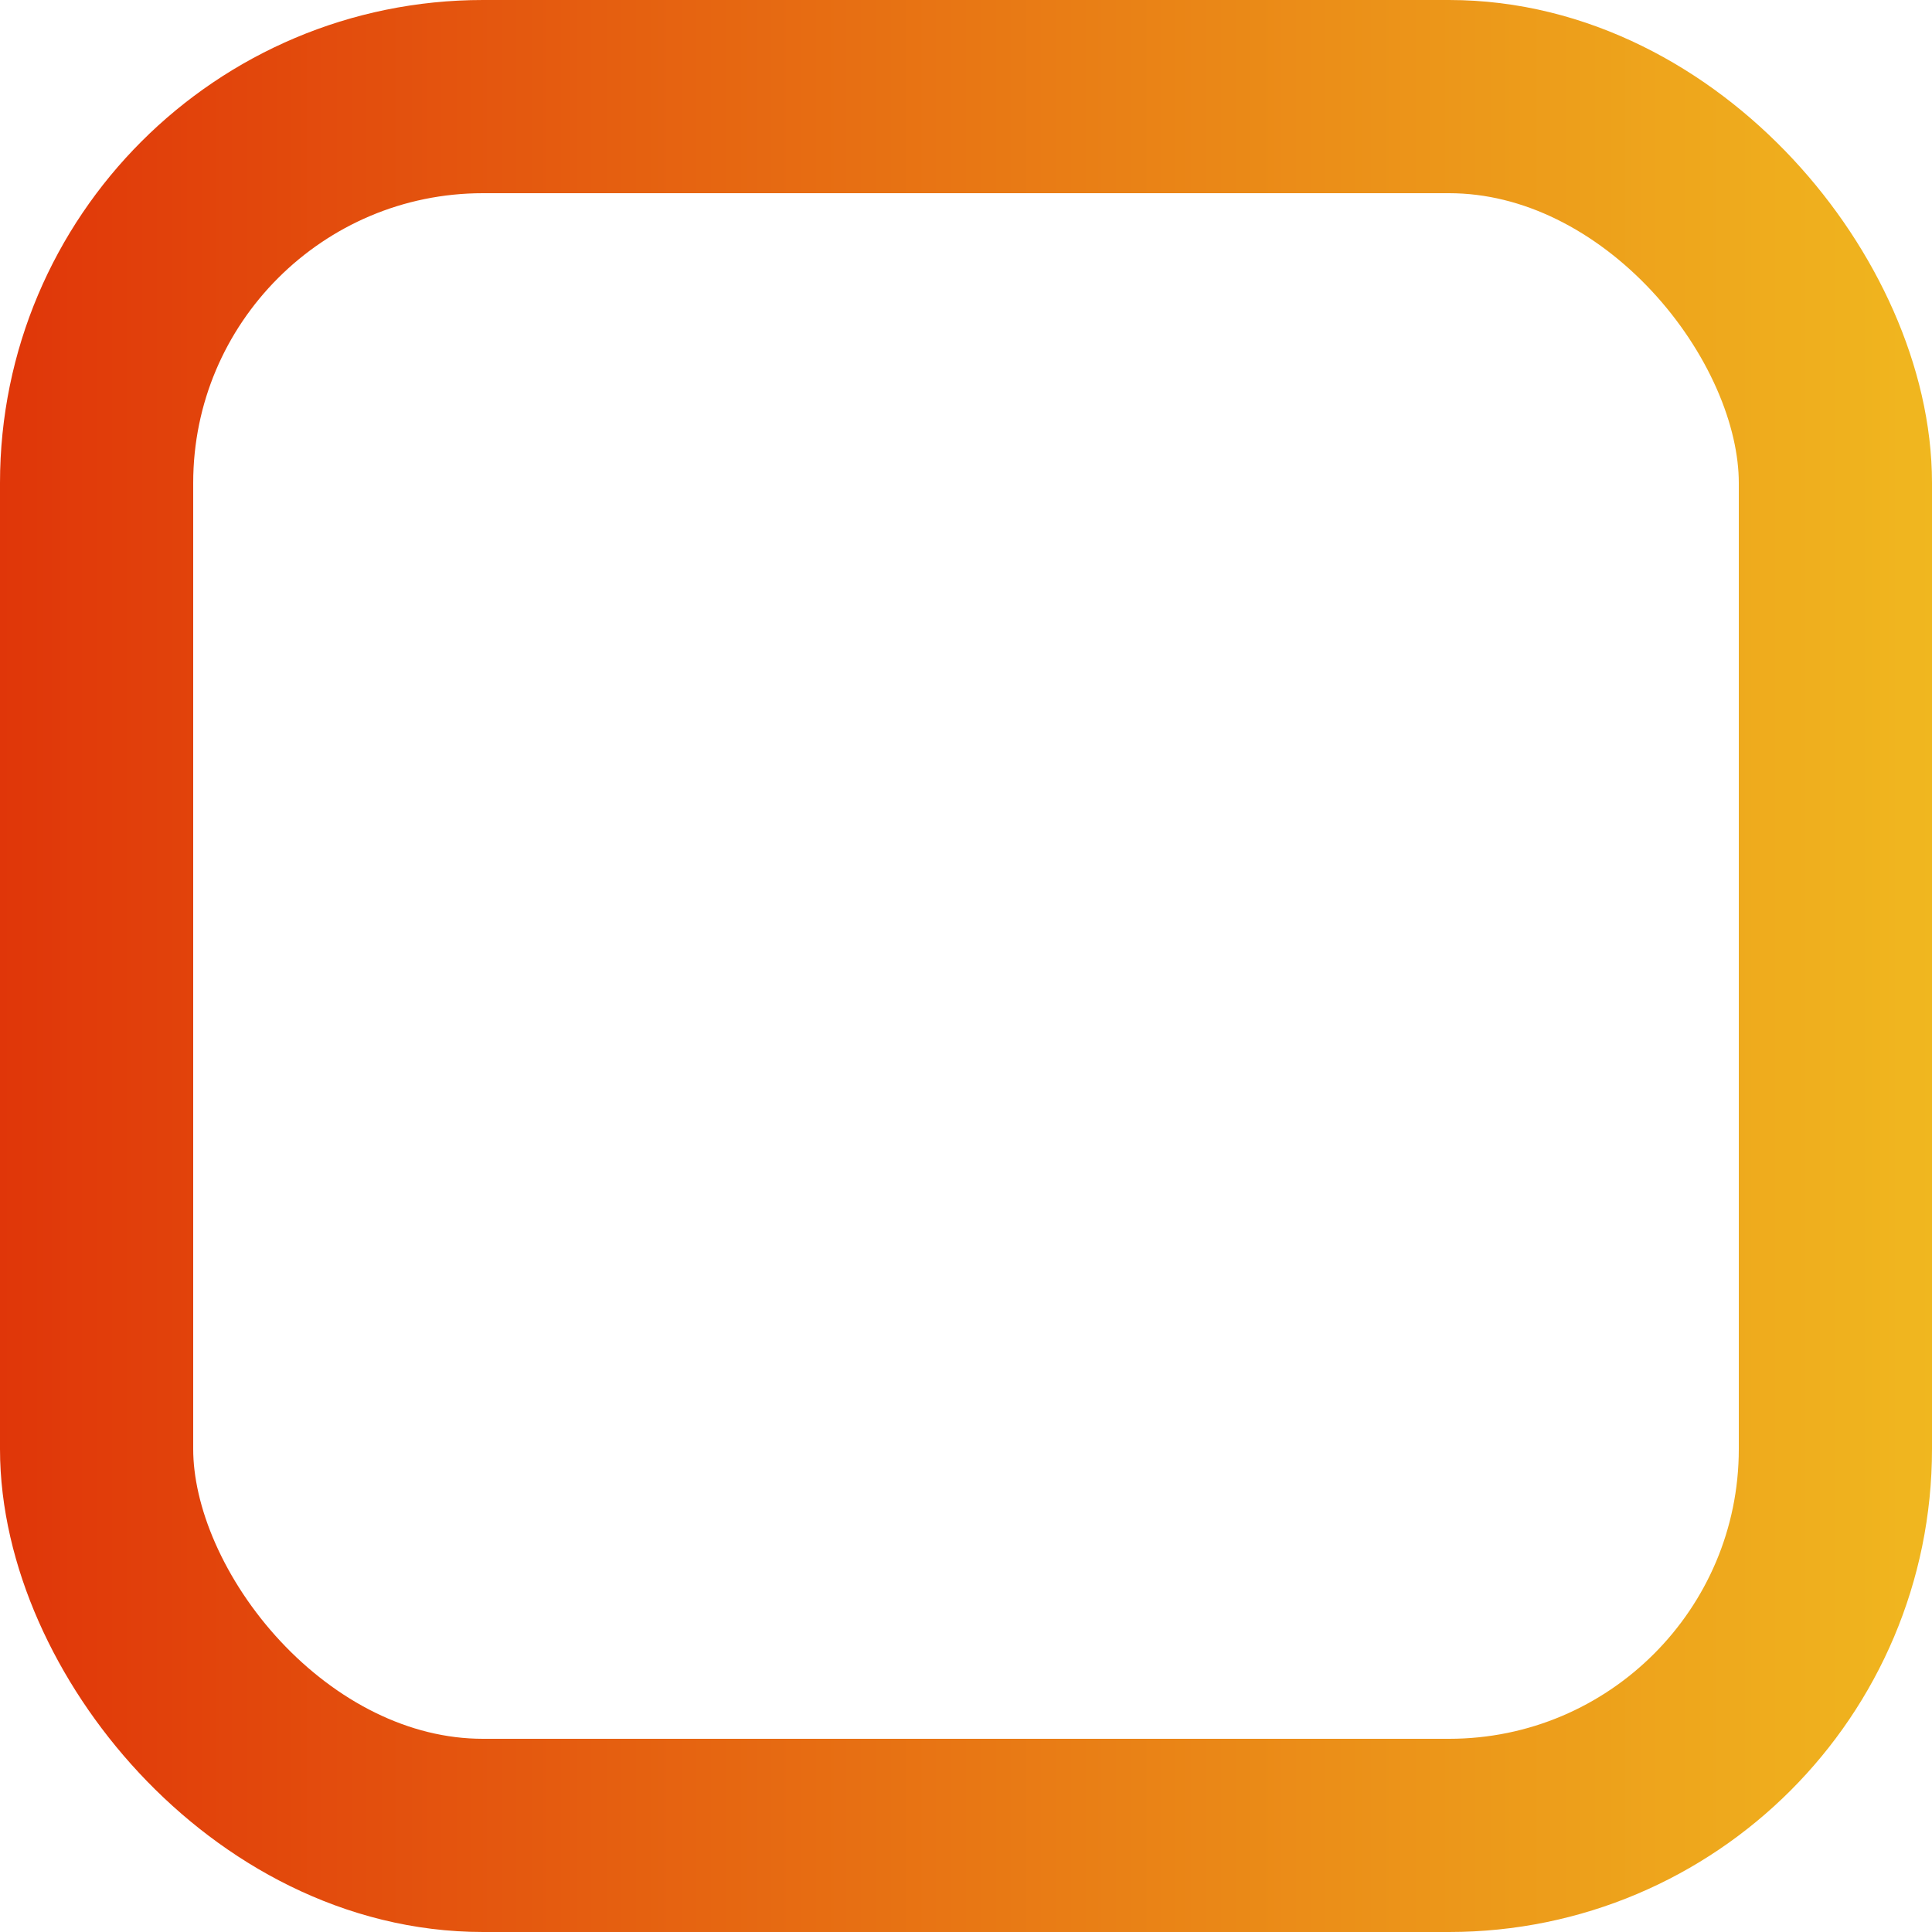 <?xml version="1.0" encoding="UTF-8"?> <svg xmlns="http://www.w3.org/2000/svg" width="20" height="20" viewBox="0 0 20 20" fill="none"><rect x="1" y="1" width="18" height="18" rx="4" stroke="url(#paint0_linear_674_11)" stroke-width="2"></rect><defs><linearGradient id="paint0_linear_674_11" x1="20" y1="17.581" x2="-8.0053e-10" y2="17.581" gradientUnits="userSpaceOnUse"><stop stop-color="#F0B71F"></stop><stop offset="1" stop-color="#E03609"></stop></linearGradient></defs></svg> 
